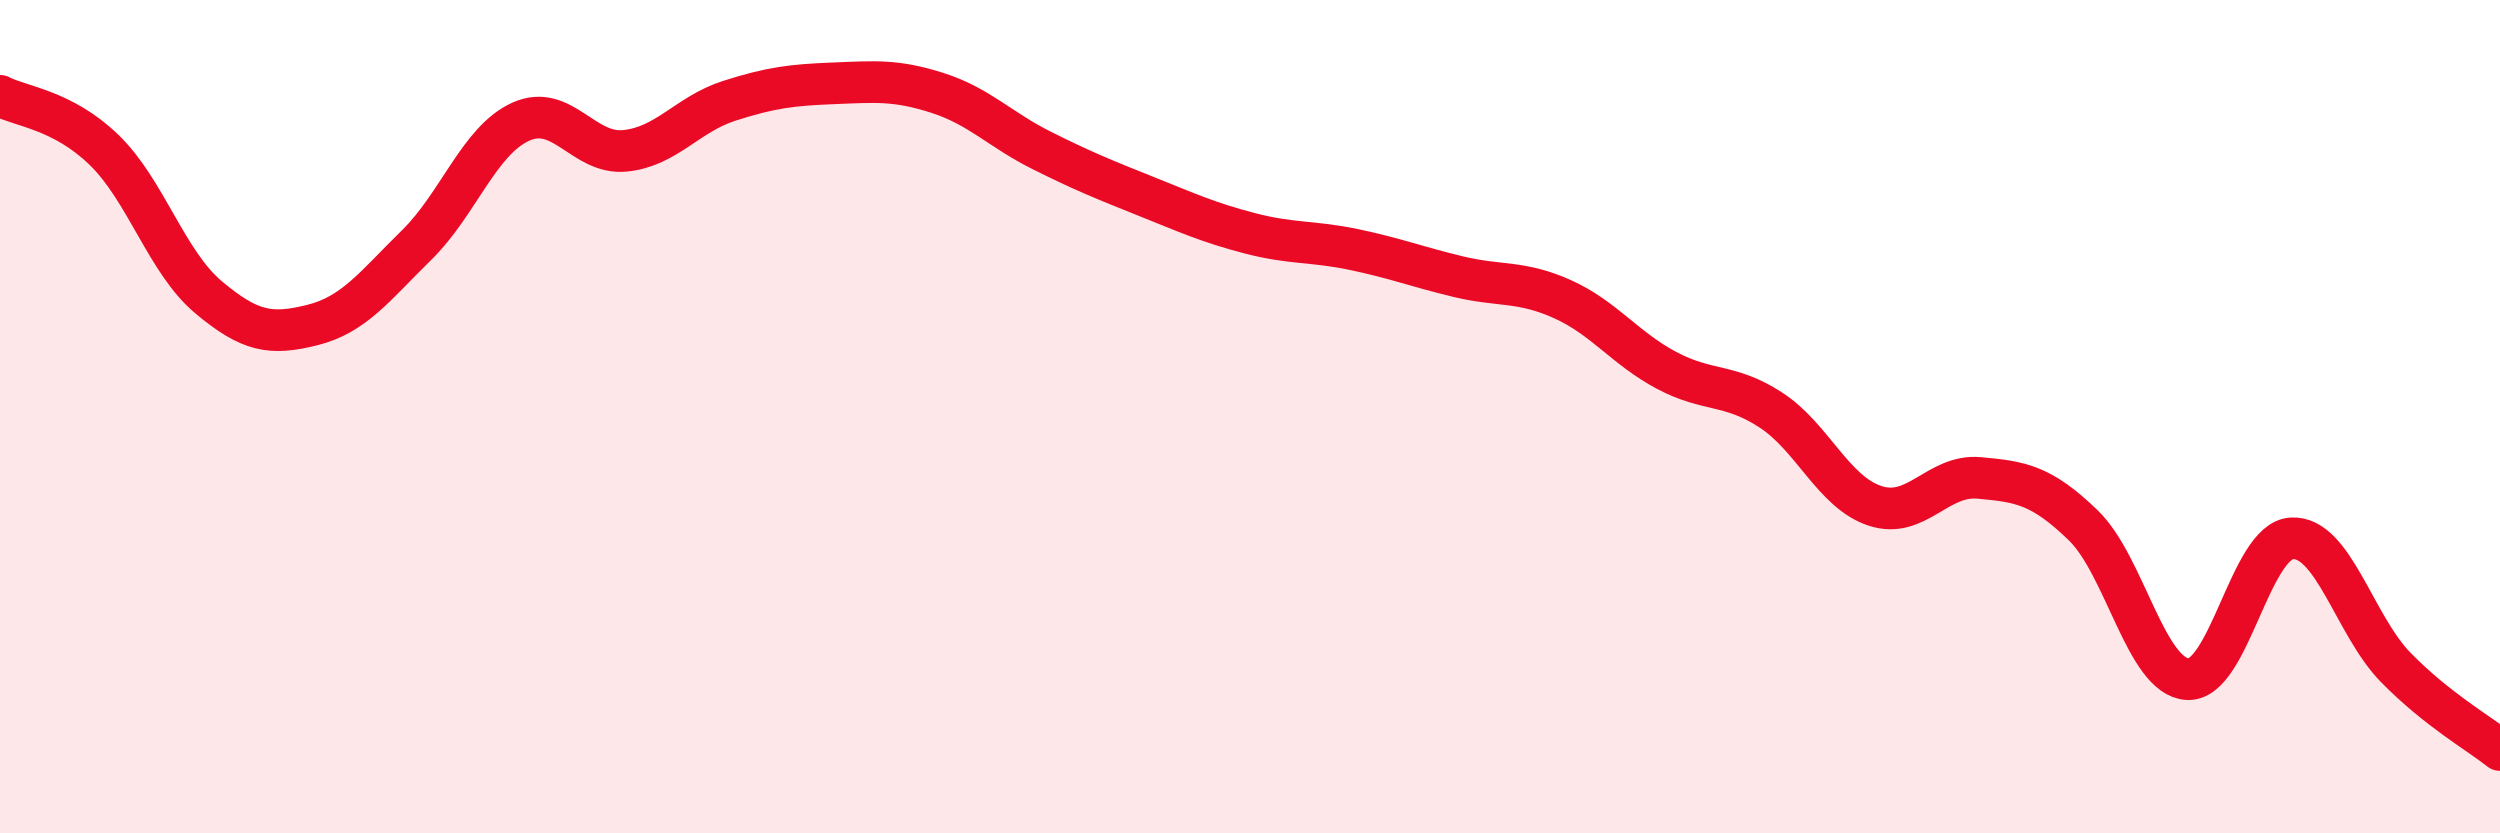
    <svg width="60" height="20" viewBox="0 0 60 20" xmlns="http://www.w3.org/2000/svg">
      <path
        d="M 0,2.3 C 0.5,2.56 1.5,2.63 2.5,3.6 C 3.5,4.57 4,6.29 5,7.13 C 6,7.97 6.5,8.05 7.5,7.8 C 8.5,7.55 9,6.86 10,5.88 C 11,4.9 11.5,3.37 12.5,2.92 C 13.5,2.47 14,3.72 15,3.62 C 16,3.52 16.5,2.74 17.5,2.42 C 18.5,2.1 19,2.04 20,2 C 21,1.96 21.5,1.91 22.5,2.23 C 23.5,2.55 24,3.11 25,3.61 C 26,4.11 26.5,4.31 27.5,4.71 C 28.5,5.11 29,5.34 30,5.6 C 31,5.86 31.5,5.78 32.5,5.99 C 33.5,6.2 34,6.4 35,6.64 C 36,6.88 36.5,6.73 37.5,7.18 C 38.5,7.63 39,8.36 40,8.89 C 41,9.42 41.5,9.19 42.5,9.84 C 43.5,10.49 44,11.81 45,12.14 C 46,12.47 46.5,11.38 47.5,11.47 C 48.5,11.56 49,11.64 50,12.61 C 51,13.58 51.5,16.24 52.5,16.3 C 53.5,16.36 54,12.98 55,12.92 C 56,12.86 56.5,15 57.5,16.02 C 58.5,17.04 59.5,17.6 60,18L60 20L0 20Z"
        fill="#EB0A25"
        opacity="0.1"
        stroke-linecap="round"
        stroke-linejoin="round"
      />
      <path
        d="M 0,2.3 C 0.5,2.56 1.5,2.63 2.5,3.6 C 3.5,4.57 4,6.29 5,7.13 C 6,7.97 6.5,8.05 7.5,7.8 C 8.5,7.55 9,6.86 10,5.88 C 11,4.9 11.5,3.37 12.5,2.92 C 13.5,2.47 14,3.72 15,3.62 C 16,3.52 16.5,2.74 17.5,2.42 C 18.5,2.1 19,2.04 20,2 C 21,1.96 21.5,1.91 22.5,2.23 C 23.5,2.55 24,3.11 25,3.61 C 26,4.11 26.5,4.31 27.5,4.71 C 28.5,5.11 29,5.34 30,5.6 C 31,5.86 31.5,5.78 32.5,5.99 C 33.5,6.2 34,6.4 35,6.64 C 36,6.88 36.5,6.73 37.5,7.18 C 38.5,7.63 39,8.36 40,8.89 C 41,9.42 41.5,9.19 42.5,9.84 C 43.5,10.49 44,11.81 45,12.14 C 46,12.47 46.5,11.38 47.5,11.47 C 48.5,11.56 49,11.64 50,12.61 C 51,13.58 51.5,16.24 52.5,16.3 C 53.5,16.36 54,12.98 55,12.92 C 56,12.86 56.5,15 57.5,16.02 C 58.5,17.04 59.5,17.6 60,18"
        stroke="#EB0A25"
        stroke-width="1"
        fill="none"
        stroke-linecap="round"
        stroke-linejoin="round"
      />
    </svg>
  